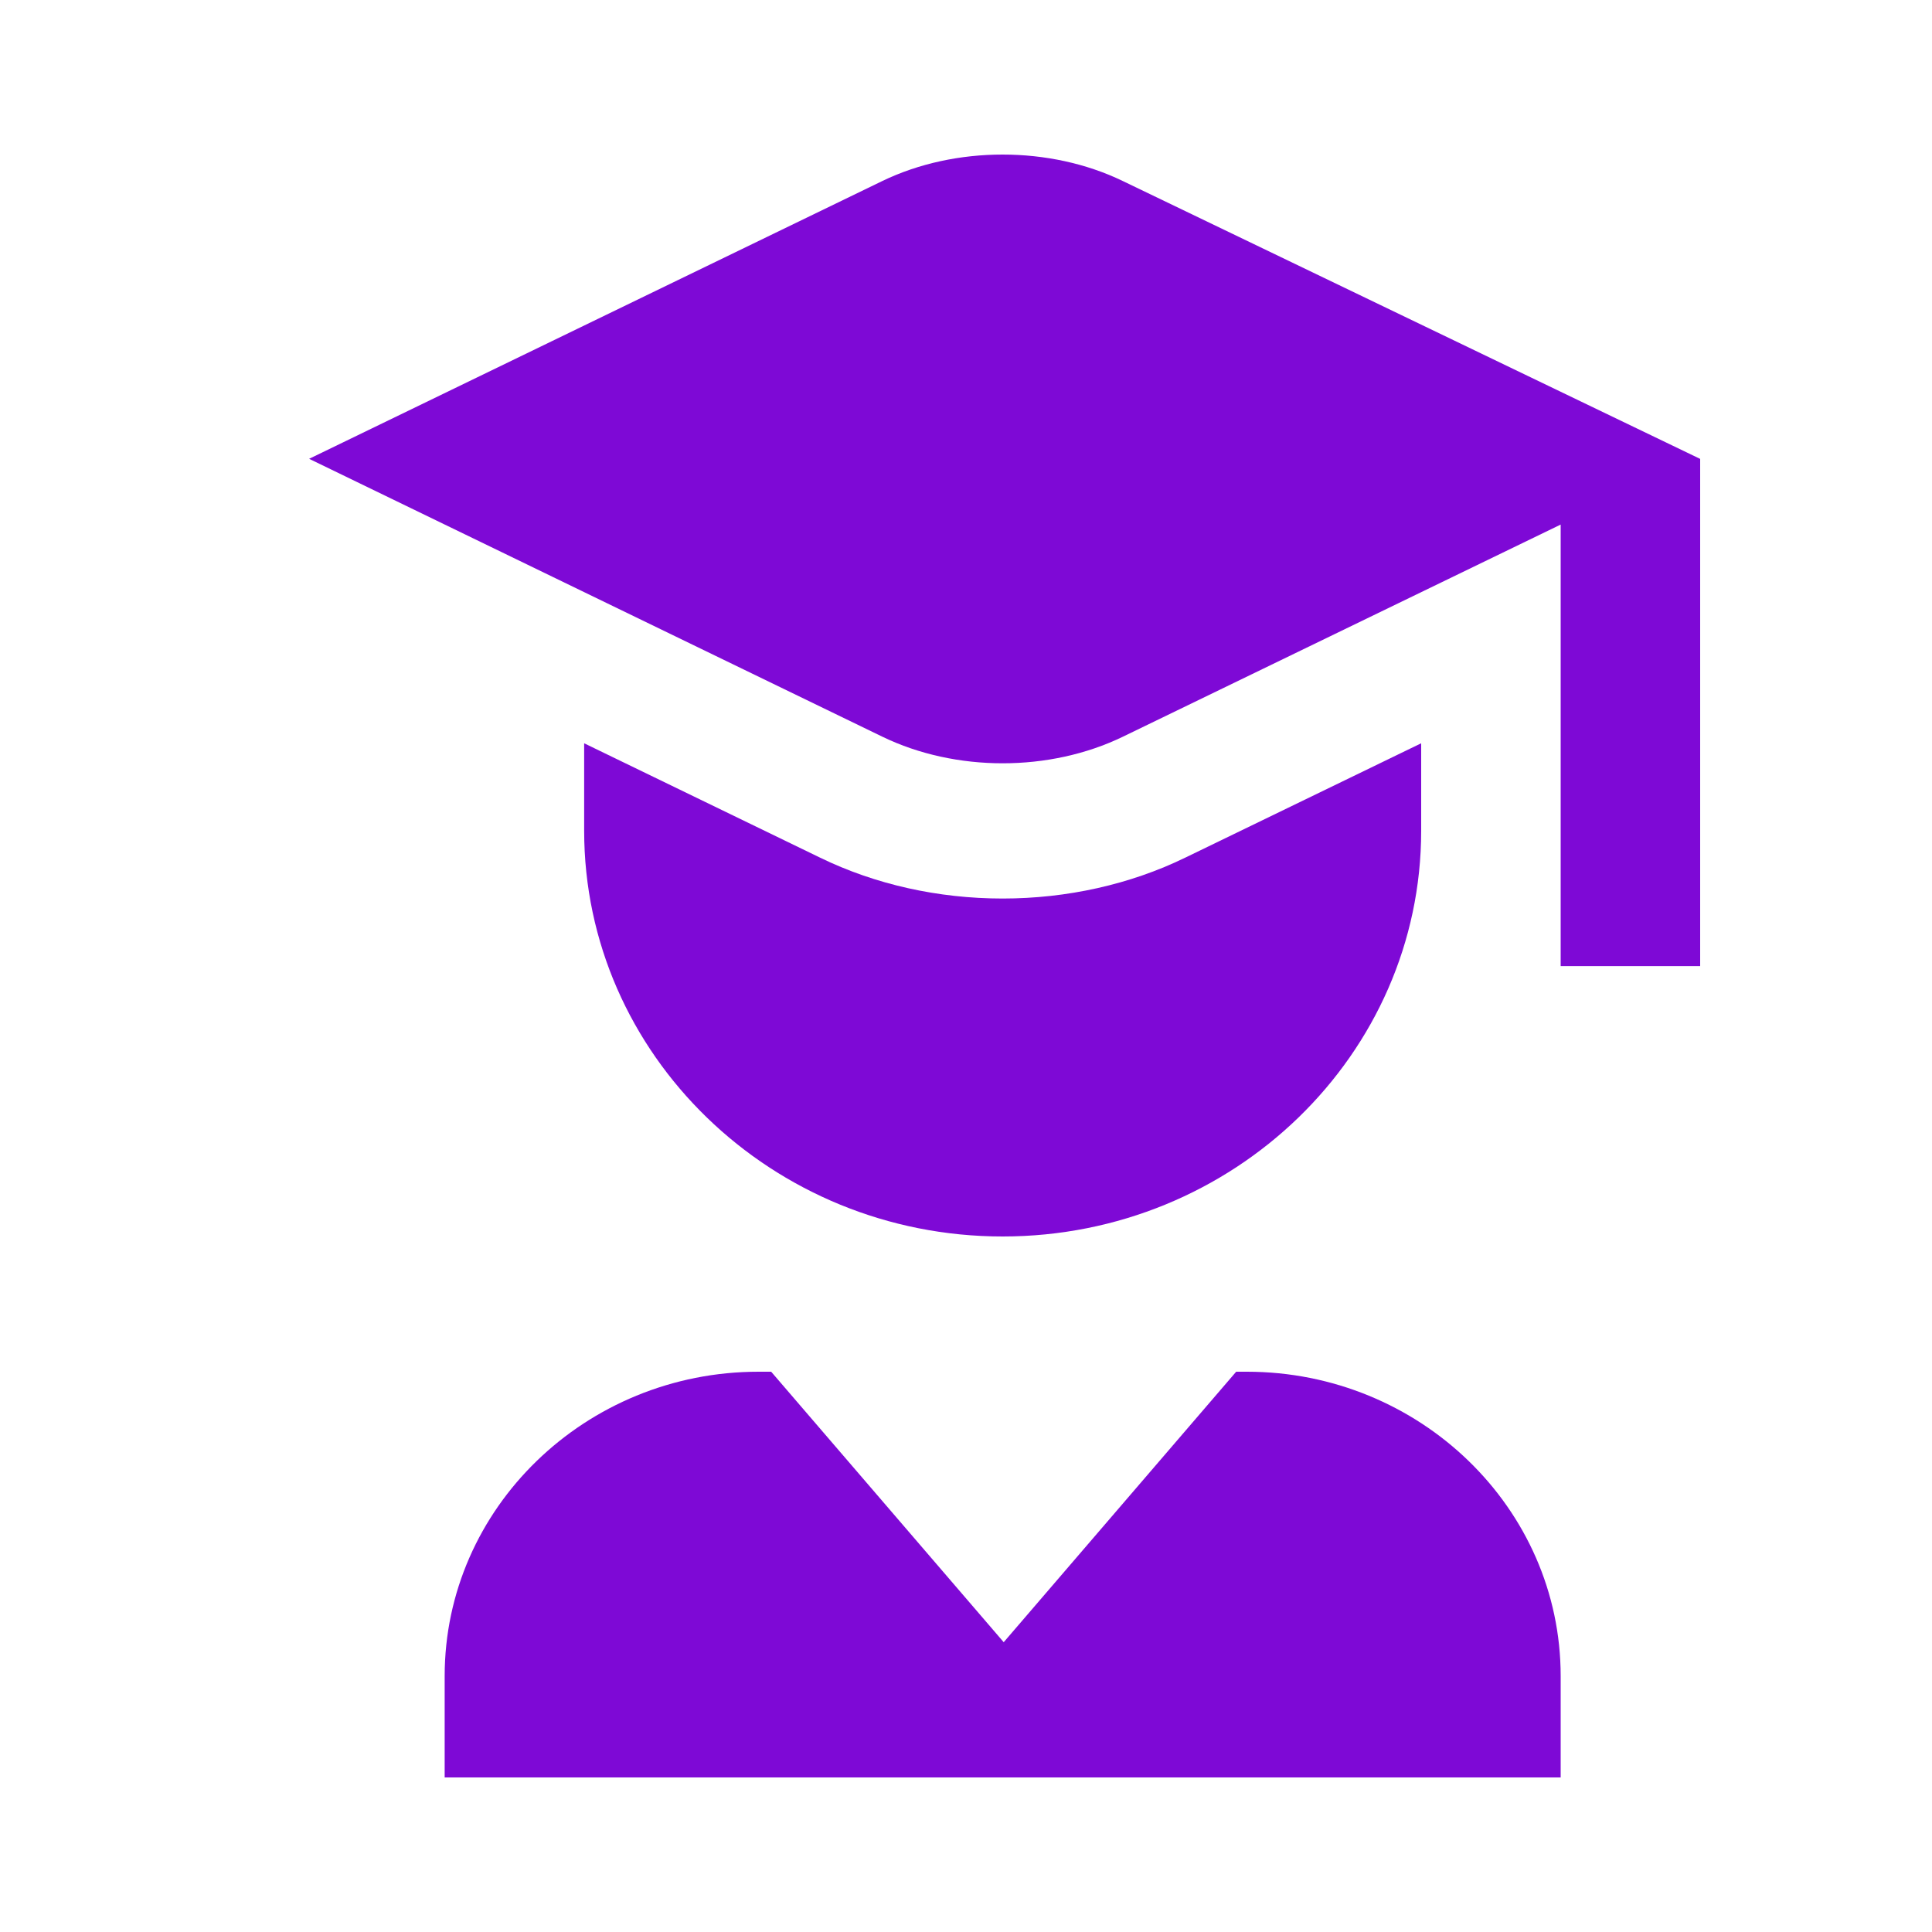 <svg width="25" height="25" viewBox="0 0 25 25" fill="none" xmlns="http://www.w3.org/2000/svg">
<path d="M20.195 21.688V23H5.754V21.688C5.754 19.517 7.576 17.75 9.815 17.75H9.979L12.988 21.25L15.996 17.75H16.133C18.373 17.75 20.195 19.517 20.195 21.688ZM14.528 2.342C13.584 1.886 12.363 1.886 11.418 2.342L4 5.937L11.418 9.533C11.891 9.762 12.433 9.877 12.974 9.877C13.516 9.877 14.057 9.762 14.53 9.533L20.195 6.788V12.501H22V5.938L14.528 2.342ZM18.39 9.618L15.337 11.098C14.626 11.444 13.808 11.627 12.974 11.627C12.14 11.627 11.325 11.445 10.612 11.098L7.559 9.618V10.75C7.559 13.645 9.988 16 12.974 16C15.961 16 18.39 13.645 18.39 10.75V9.618Z" fill="#7E09D6"/>
</svg>
